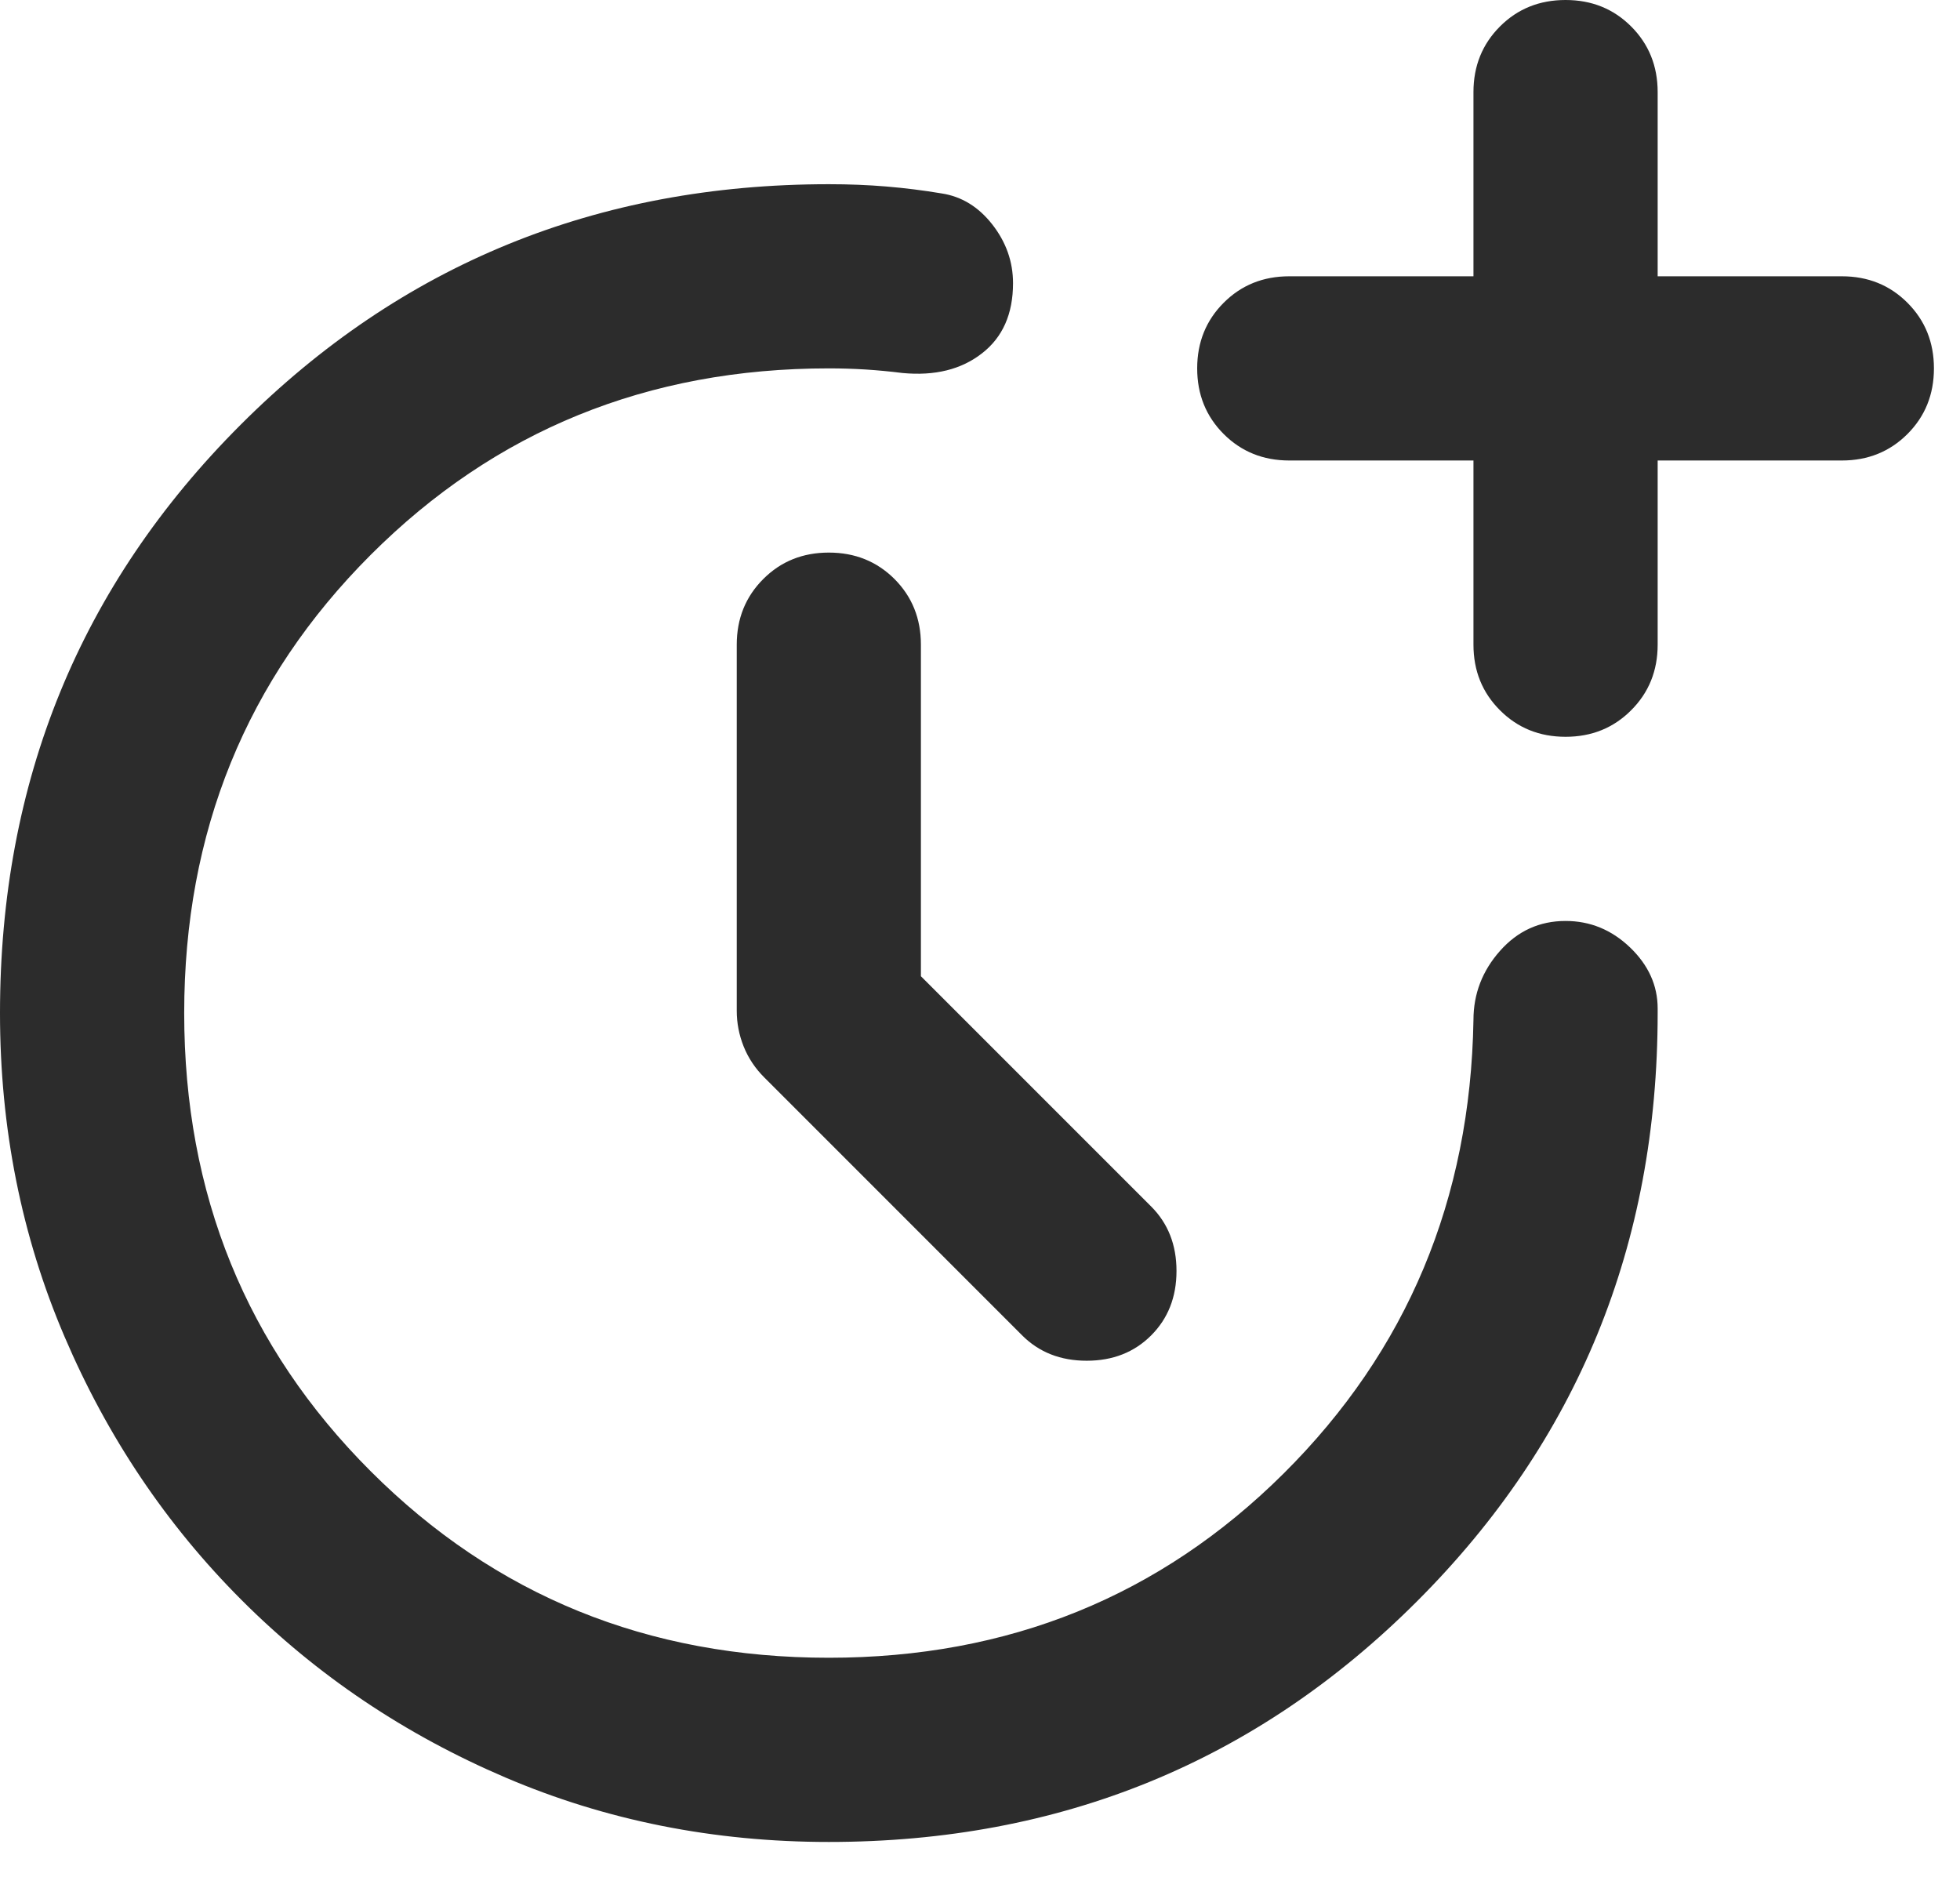 <?xml version="1.0" encoding="UTF-8"?> <svg xmlns="http://www.w3.org/2000/svg" width="47" height="45" viewBox="0 0 47 45" fill="none"> <path d="M19.875 44.167C17.115 44.167 14.529 43.651 12.119 42.621C9.708 41.59 7.6 40.173 5.797 38.37C3.993 36.566 2.576 34.459 1.546 32.047C0.515 29.637 0 27.052 0 24.292C0 18.734 1.923 14.032 5.77 10.185C9.616 6.339 14.317 4.417 19.875 4.417C20.354 4.417 20.814 4.435 21.255 4.472C21.697 4.509 22.139 4.564 22.58 4.638C23.059 4.711 23.463 4.959 23.795 5.382C24.126 5.806 24.292 6.275 24.292 6.791C24.292 7.527 24.044 8.088 23.547 8.473C23.05 8.861 22.415 9.017 21.642 8.944C21.347 8.907 21.053 8.879 20.758 8.86C20.464 8.842 20.169 8.833 19.875 8.833C15.532 8.833 11.87 10.324 8.889 13.305C5.907 16.287 4.417 19.949 4.417 24.292C4.417 28.635 5.907 32.297 8.889 35.278C11.87 38.259 15.532 39.75 19.875 39.75C24.181 39.75 27.816 38.278 30.78 35.333C33.742 32.389 35.26 28.764 35.333 24.457C35.333 23.832 35.545 23.279 35.969 22.801C36.392 22.323 36.916 22.083 37.542 22.083C38.131 22.083 38.646 22.295 39.087 22.717C39.529 23.141 39.75 23.629 39.75 24.181V24.292C39.75 29.849 37.827 34.551 33.98 38.396C30.134 42.243 25.433 44.167 19.875 44.167ZM37.542 17.667C36.916 17.667 36.392 17.455 35.969 17.031C35.545 16.608 35.333 16.084 35.333 15.458V11.042H30.917C30.291 11.042 29.767 10.83 29.344 10.408C28.92 9.984 28.708 9.459 28.708 8.833C28.708 8.208 28.92 7.683 29.344 7.259C29.767 6.836 30.291 6.625 30.917 6.625H35.333V2.208C35.333 1.583 35.545 1.058 35.969 0.634C36.392 0.211 36.916 0 37.542 0C38.167 0 38.691 0.211 39.114 0.634C39.538 1.058 39.75 1.583 39.75 2.208V6.625H44.167C44.792 6.625 45.316 6.836 45.739 7.259C46.163 7.683 46.375 8.208 46.375 8.833C46.375 9.459 46.163 9.984 45.739 10.408C45.316 10.83 44.792 11.042 44.167 11.042H39.75V15.458C39.75 16.084 39.538 16.608 39.114 17.031C38.691 17.455 38.167 17.667 37.542 17.667ZM24.512 32.021L18.329 25.837C18.108 25.617 17.943 25.368 17.832 25.091C17.722 24.816 17.667 24.531 17.667 24.236V15.458C17.667 14.833 17.879 14.308 18.303 13.884C18.725 13.461 19.249 13.25 19.875 13.25C20.501 13.25 21.026 13.461 21.45 13.884C21.872 14.308 22.083 14.833 22.083 15.458V23.408L27.604 28.929C28.009 29.334 28.212 29.849 28.212 30.475C28.212 31.101 28.009 31.616 27.604 32.021C27.199 32.426 26.684 32.628 26.058 32.628C25.433 32.628 24.917 32.426 24.512 32.021Z" fill="#2C2C2C"></path> </svg> 